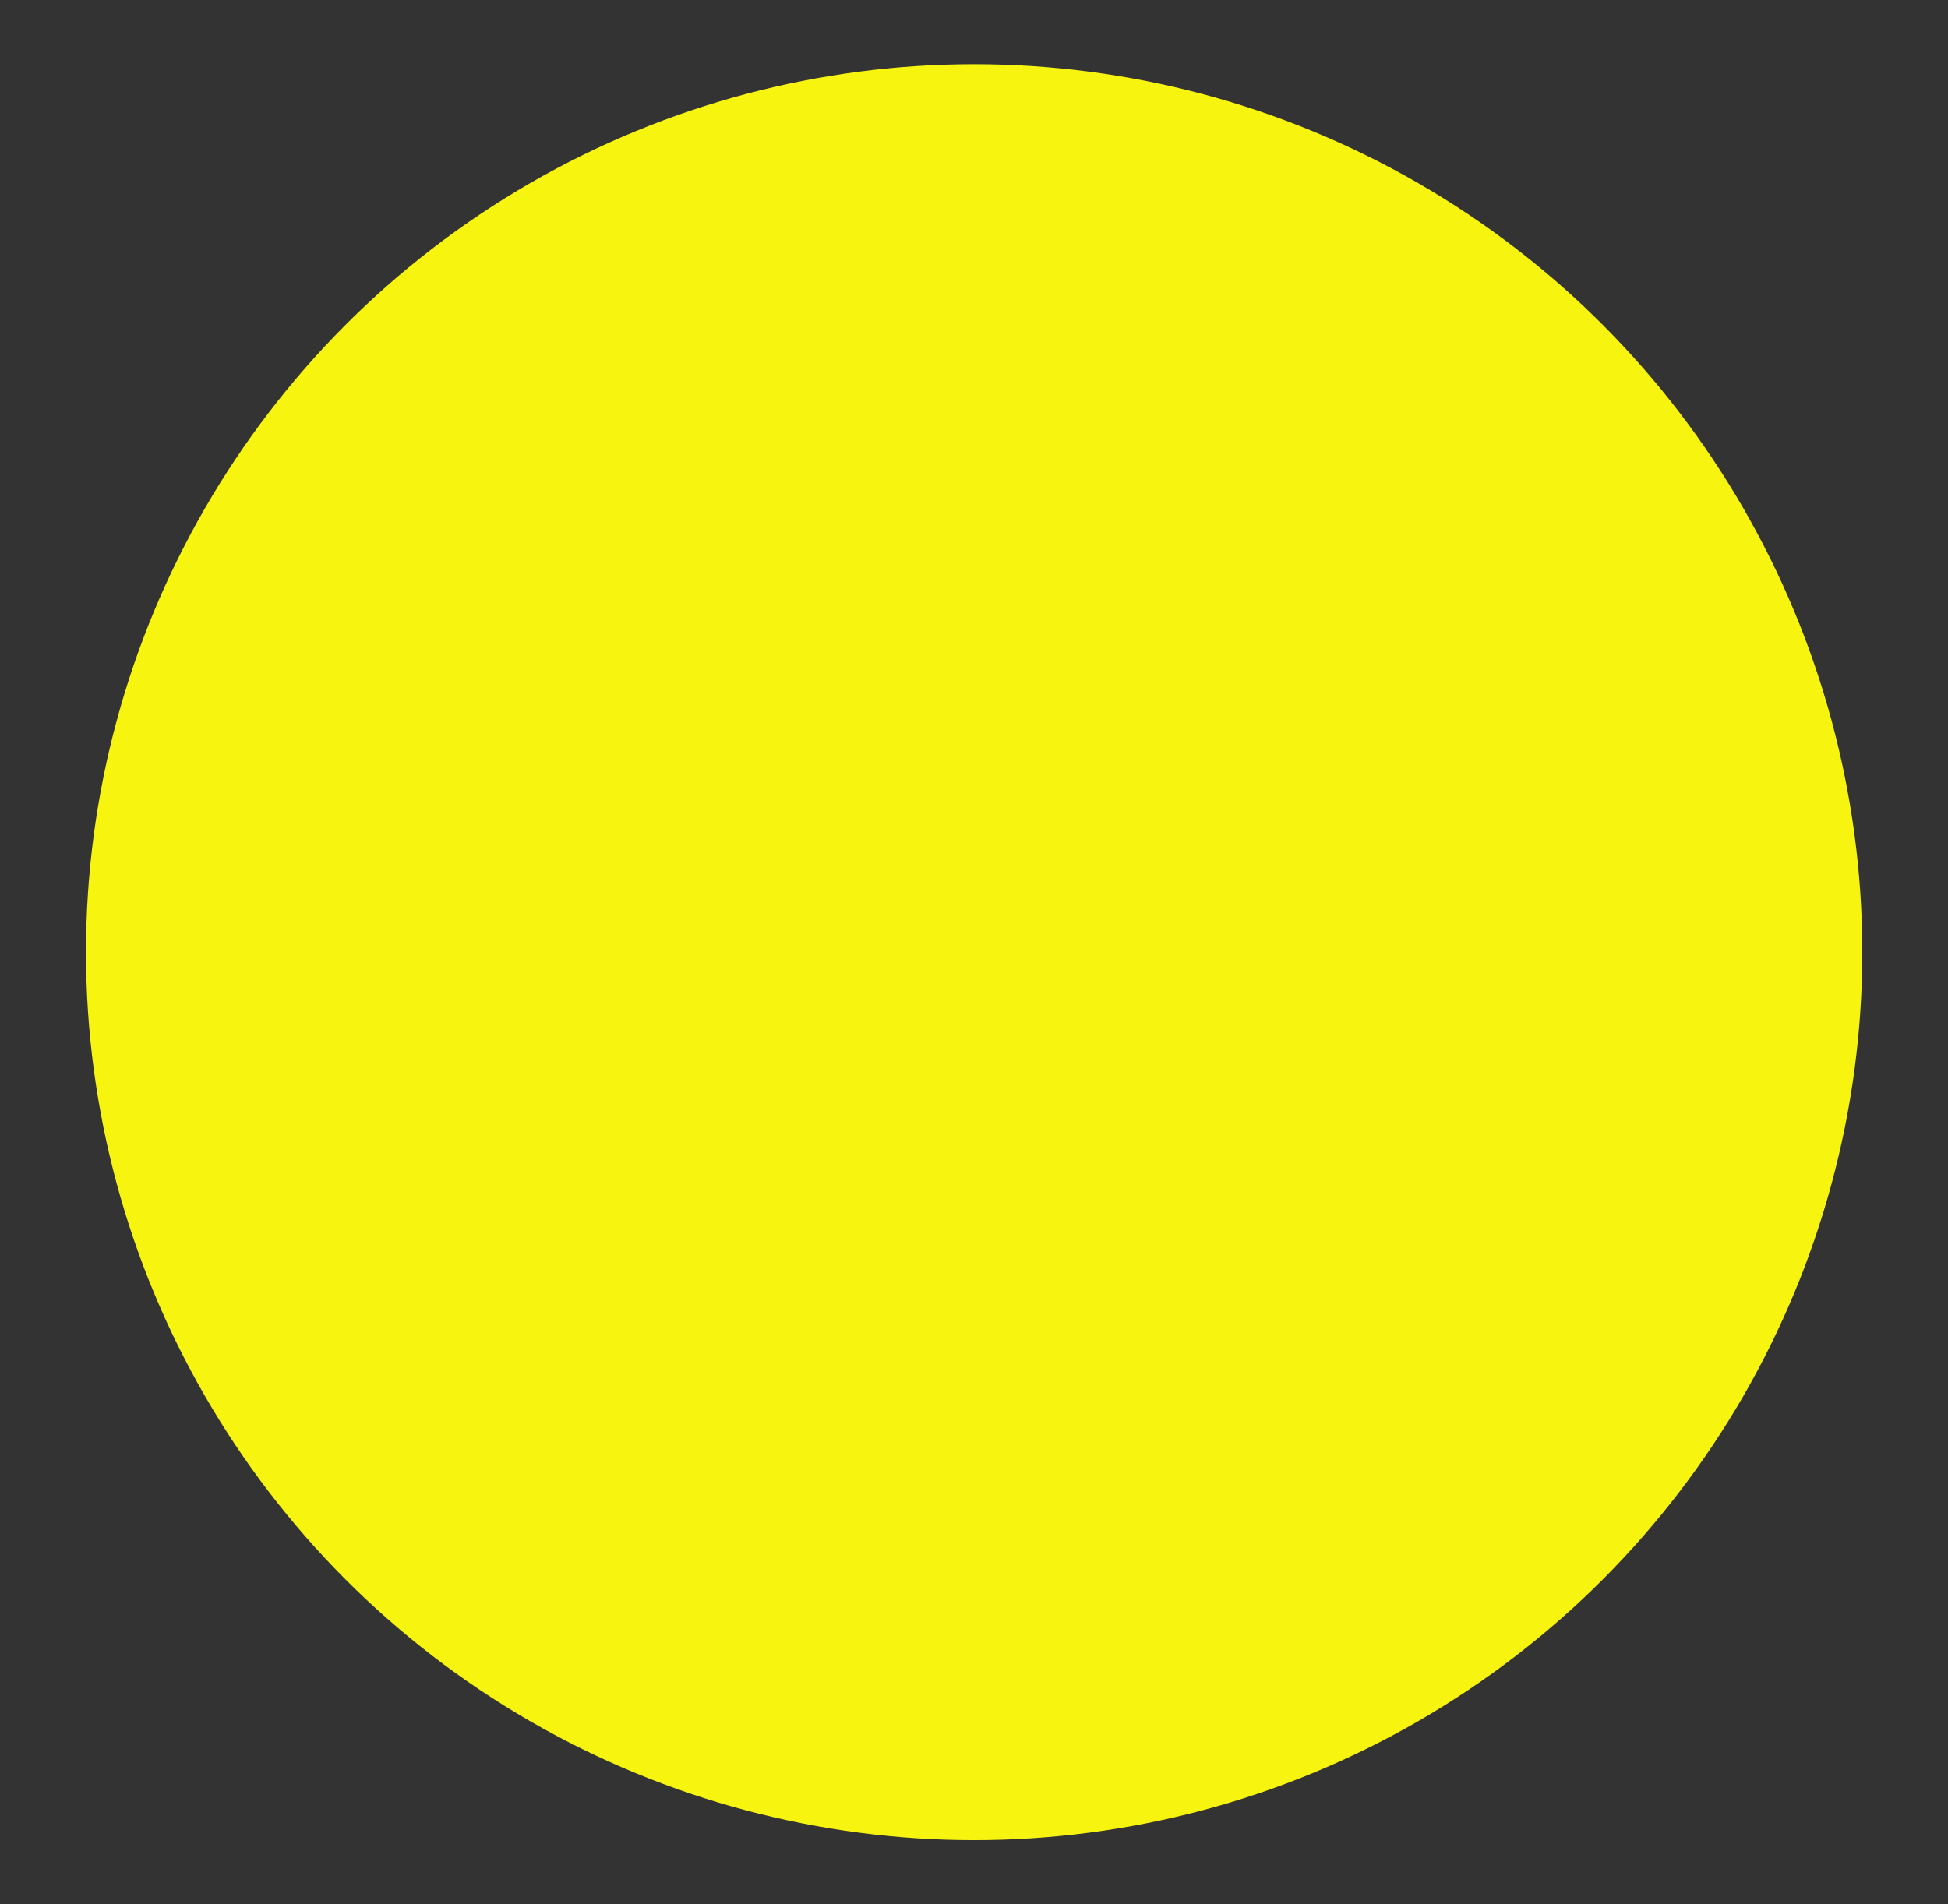 <?xml version="1.0" encoding="UTF-8"?><svg id="a" xmlns="http://www.w3.org/2000/svg" viewBox="0 0 62.51 61.12"><rect x="0" y="0" width="62.51" height="61.12" fill="#333333" stroke="none"/><defs><style>.b{fill:#f7f410;}</style></defs><circle class="b" cx="31.26" cy="30.56" r="28.5"/></svg>